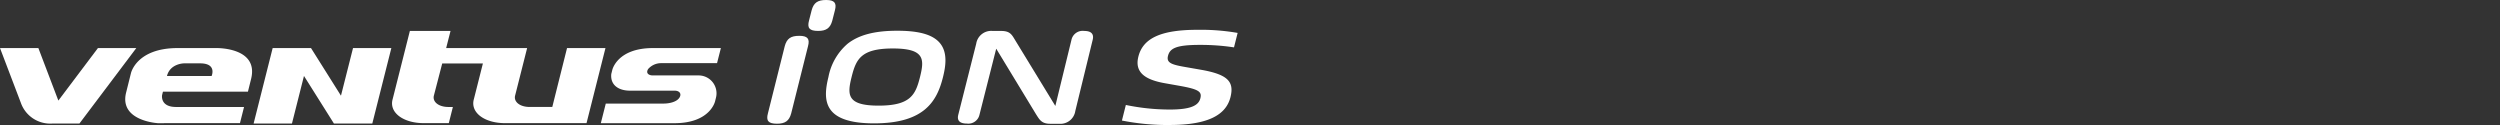 <svg id="logo_ventus_s1_evo" xmlns="http://www.w3.org/2000/svg" xmlns:xlink="http://www.w3.org/1999/xlink" width="560" height="28" viewBox="0 0 560 28">
  <rect x="0" y="0" width="560" height="28" fill="#333333" stroke="none"/>
  <defs>
    <clipPath id="clip-path">
      <rect id="사각형_13592" data-name="사각형 13592" width="277.229" height="28" fill="#fff"/>
    </clipPath>
  </defs>
  <rect id="사각형_12435" data-name="사각형 12435" width="560" height="28" fill="#fff" opacity="0"/>
  <g id="그룹_12901" data-name="그룹 12901" transform="translate(0.002)">
    <g id="그룹_12901-2" data-name="그룹 12901" transform="translate(0 0)" clip-path="url(#clip-path)">
      <path id="패스_56185" data-name="패스 56185" d="M21.934,17.111,13.069,28.873,8.592,17.111H0L4.672,29.383h0a6.982,6.982,0,0,0,7,4.638h6.111l12.746-16.91Z" transform="translate(0 -6.343)" fill="#fff" fill-rule="evenodd"/>
      <path id="패스_56186" data-name="패스 56186" d="M64.891,14.85H56.315c-9.227,0-10.459,5.621-10.459,5.621l-1.089,4.368c-1.582,6.382,7.167,6.84,7.167,6.84l2.074-.011H70.274l.914-3.623H55.964c-3.623,0-3.134-2.66-3.134-2.66l.194-.77H72.06l.709-2.849c1.784-7.182-7.877-6.916-7.877-6.916M63.926,21.1h-10c.7-2.8,3.817-2.826,3.817-2.826h3.606c3.829,0,2.579,2.826,2.579,2.826m100.557-2.877h12.659L178,14.85H162.785c-8.036,0-9.109,4.9-9.109,4.9l-.235.941h.006c-.228,2.4,1.576,3.7,4.2,3.7h9.981c1.066,0,1.574.639,1.158,1.444-.564,1.084-2.343,1.448-3.617,1.448H152.218l-1.111,4.393h16.487c8.03,0,9.106-4.9,9.106-4.9l.23-.929a4.008,4.008,0,0,0-3.995-4.869H162.751c-.821,0-1.657-.438-1.042-1.437a3.866,3.866,0,0,1,2.774-1.31M143.539,14.85l-2.707,10.808,0,0-.595,2.383h-5.08c-2.2,0-3.65-1.182-3.23-2.622L134.6,14.85H116.462l.981-3.838h-9.109l-3.851,15.256c-.865,2.966,2.287,5.4,7,5.4h5.57l.914-3.623H116.96c-2.2,0-3.65-1.181-3.23-2.62l1.851-7.133h9.111l-2.016,7.976c-.863,2.966,2.289,5.4,7,5.4h18.228l4.243-16.818ZM92.9,25.516,86.19,14.85H77.6L73.33,31.76h8.59l2.694-10.667L91.328,31.76h8.59l4.267-16.91H95.6Z" transform="translate(-16.525 -4.082)" fill="#fff" fill-rule="evenodd"/>
      <path id="패스_56187" data-name="패스 56187" d="M291.738,0c-1.922-.009-2.808.618-3.267,2.313l-.581,2.277c-.459,1.695.086,2.328,2.009,2.337,1.85.009,2.747-.64,3.2-2.313l.581-2.277C294.133.664,293.588.009,291.738,0" transform="translate(-106.667 0)" fill="#fff"/>
      <path id="패스_56188" data-name="패스 56188" d="M280.293,12.753c-1.922-.009-2.808.618-3.267,2.313L273.261,30.1c-.459,1.695.086,2.328,2.008,2.337,1.85.009,2.747-.64,3.2-2.313l3.766-15.037c.453-1.673-.092-2.328-1.942-2.337" transform="translate(-101.244 -4.727)" fill="#fff"/>
      <path id="패스_56189" data-name="패스 56189" d="M309.977,10.943c-5.045,0-8.572.919-11.1,2.891a13,13,0,0,0-4.321,7.482c-1.344,5.387-1.032,10.373,10.246,10.373S318.88,26.7,320.223,21.316c.592-2.376,1.06-5.372-.59-7.482-1.543-1.972-4.612-2.891-9.657-2.891m-.99,3.972c7.163,0,7.079,2.406,6.091,6.369-1,4-2.121,6.433-9.283,6.433-7.133,0-7.041-2.43-6.043-6.433.988-3.963,2.1-6.369,9.235-6.369" transform="translate(-108.991 -4.057)" fill="#fff"/>
      <path id="패스_56190" data-name="패스 56190" d="M358.507,29.734c.729,1.122,1.191,2.075,3.124,2.075h2.009a3.372,3.372,0,0,0,3.628-2.862l3.9-15.971c.218-.894.066-1.96-1.9-1.96a2.569,2.569,0,0,0-2.853,1.96l-3.62,14.842L353.8,13.09c-.785-1.315-1.2-2.074-3.156-2.074h-1.911a3.391,3.391,0,0,0-3.661,2.862L341.05,29.8c-.317,1.3.332,1.96,1.929,1.96a2.548,2.548,0,0,0,2.82-1.96l3.748-14.791.017,0Z" transform="translate(-126.402 -4.084)" fill="#fff"/>
      <path id="패스_56191" data-name="패스 56191" d="M410.026,31.937a52.564,52.564,0,0,1-10.67-1l.877-3.489a48.673,48.673,0,0,0,9.806,1.026c4.583,0,6.462-.829,6.886-2.518.369-1.468-.305-2.021-4.693-2.8l-3.28-.582c-4.552-.8-6.776-2.521-5.913-5.954,1-3.987,4.808-6.007,13.159-6.005a47.9,47.9,0,0,1,9.076.694l-.814,3.239a49.425,49.425,0,0,0-7.7-.556c-5.268,0-6.662.775-7.086,2.463-.41,1.634.955,1.994,4.2,2.549l3.323.581c5.9,1.054,7.341,2.66,6.471,6.121-.946,3.765-4.65,6.229-13.643,6.226" transform="translate(-148.046 -3.936)" fill="#fff"/>
    </g>
  </g>
</svg>
